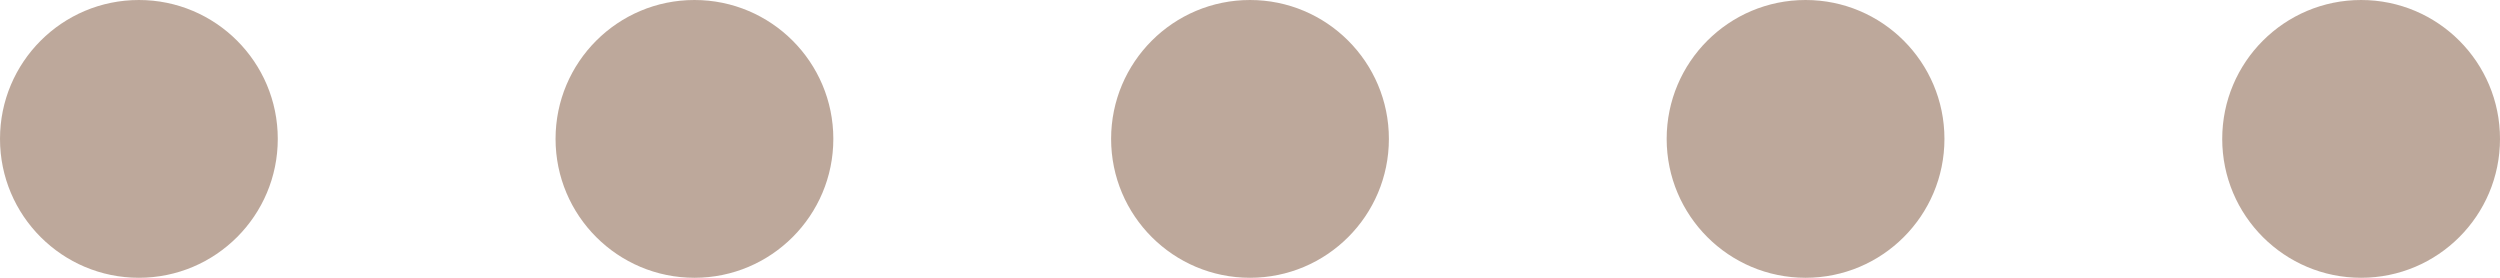 <?xml version="1.0" encoding="UTF-8"?> <svg xmlns="http://www.w3.org/2000/svg" width="90" height="10" viewBox="0 0 90 10" fill="none"><circle cx="5" cy="5" r="5" fill="#7C5239" fill-opacity="0.5"></circle><circle cx="25" cy="5" r="5" fill="#7C5239" fill-opacity="0.5"></circle><circle cx="45" cy="5" r="5" fill="#7C5239" fill-opacity="0.5"></circle><circle cx="65" cy="5" r="5" fill="#7C5239" fill-opacity="0.5"></circle><circle cx="85" cy="5" r="5" fill="#7C5239" fill-opacity="0.5"></circle></svg> 
